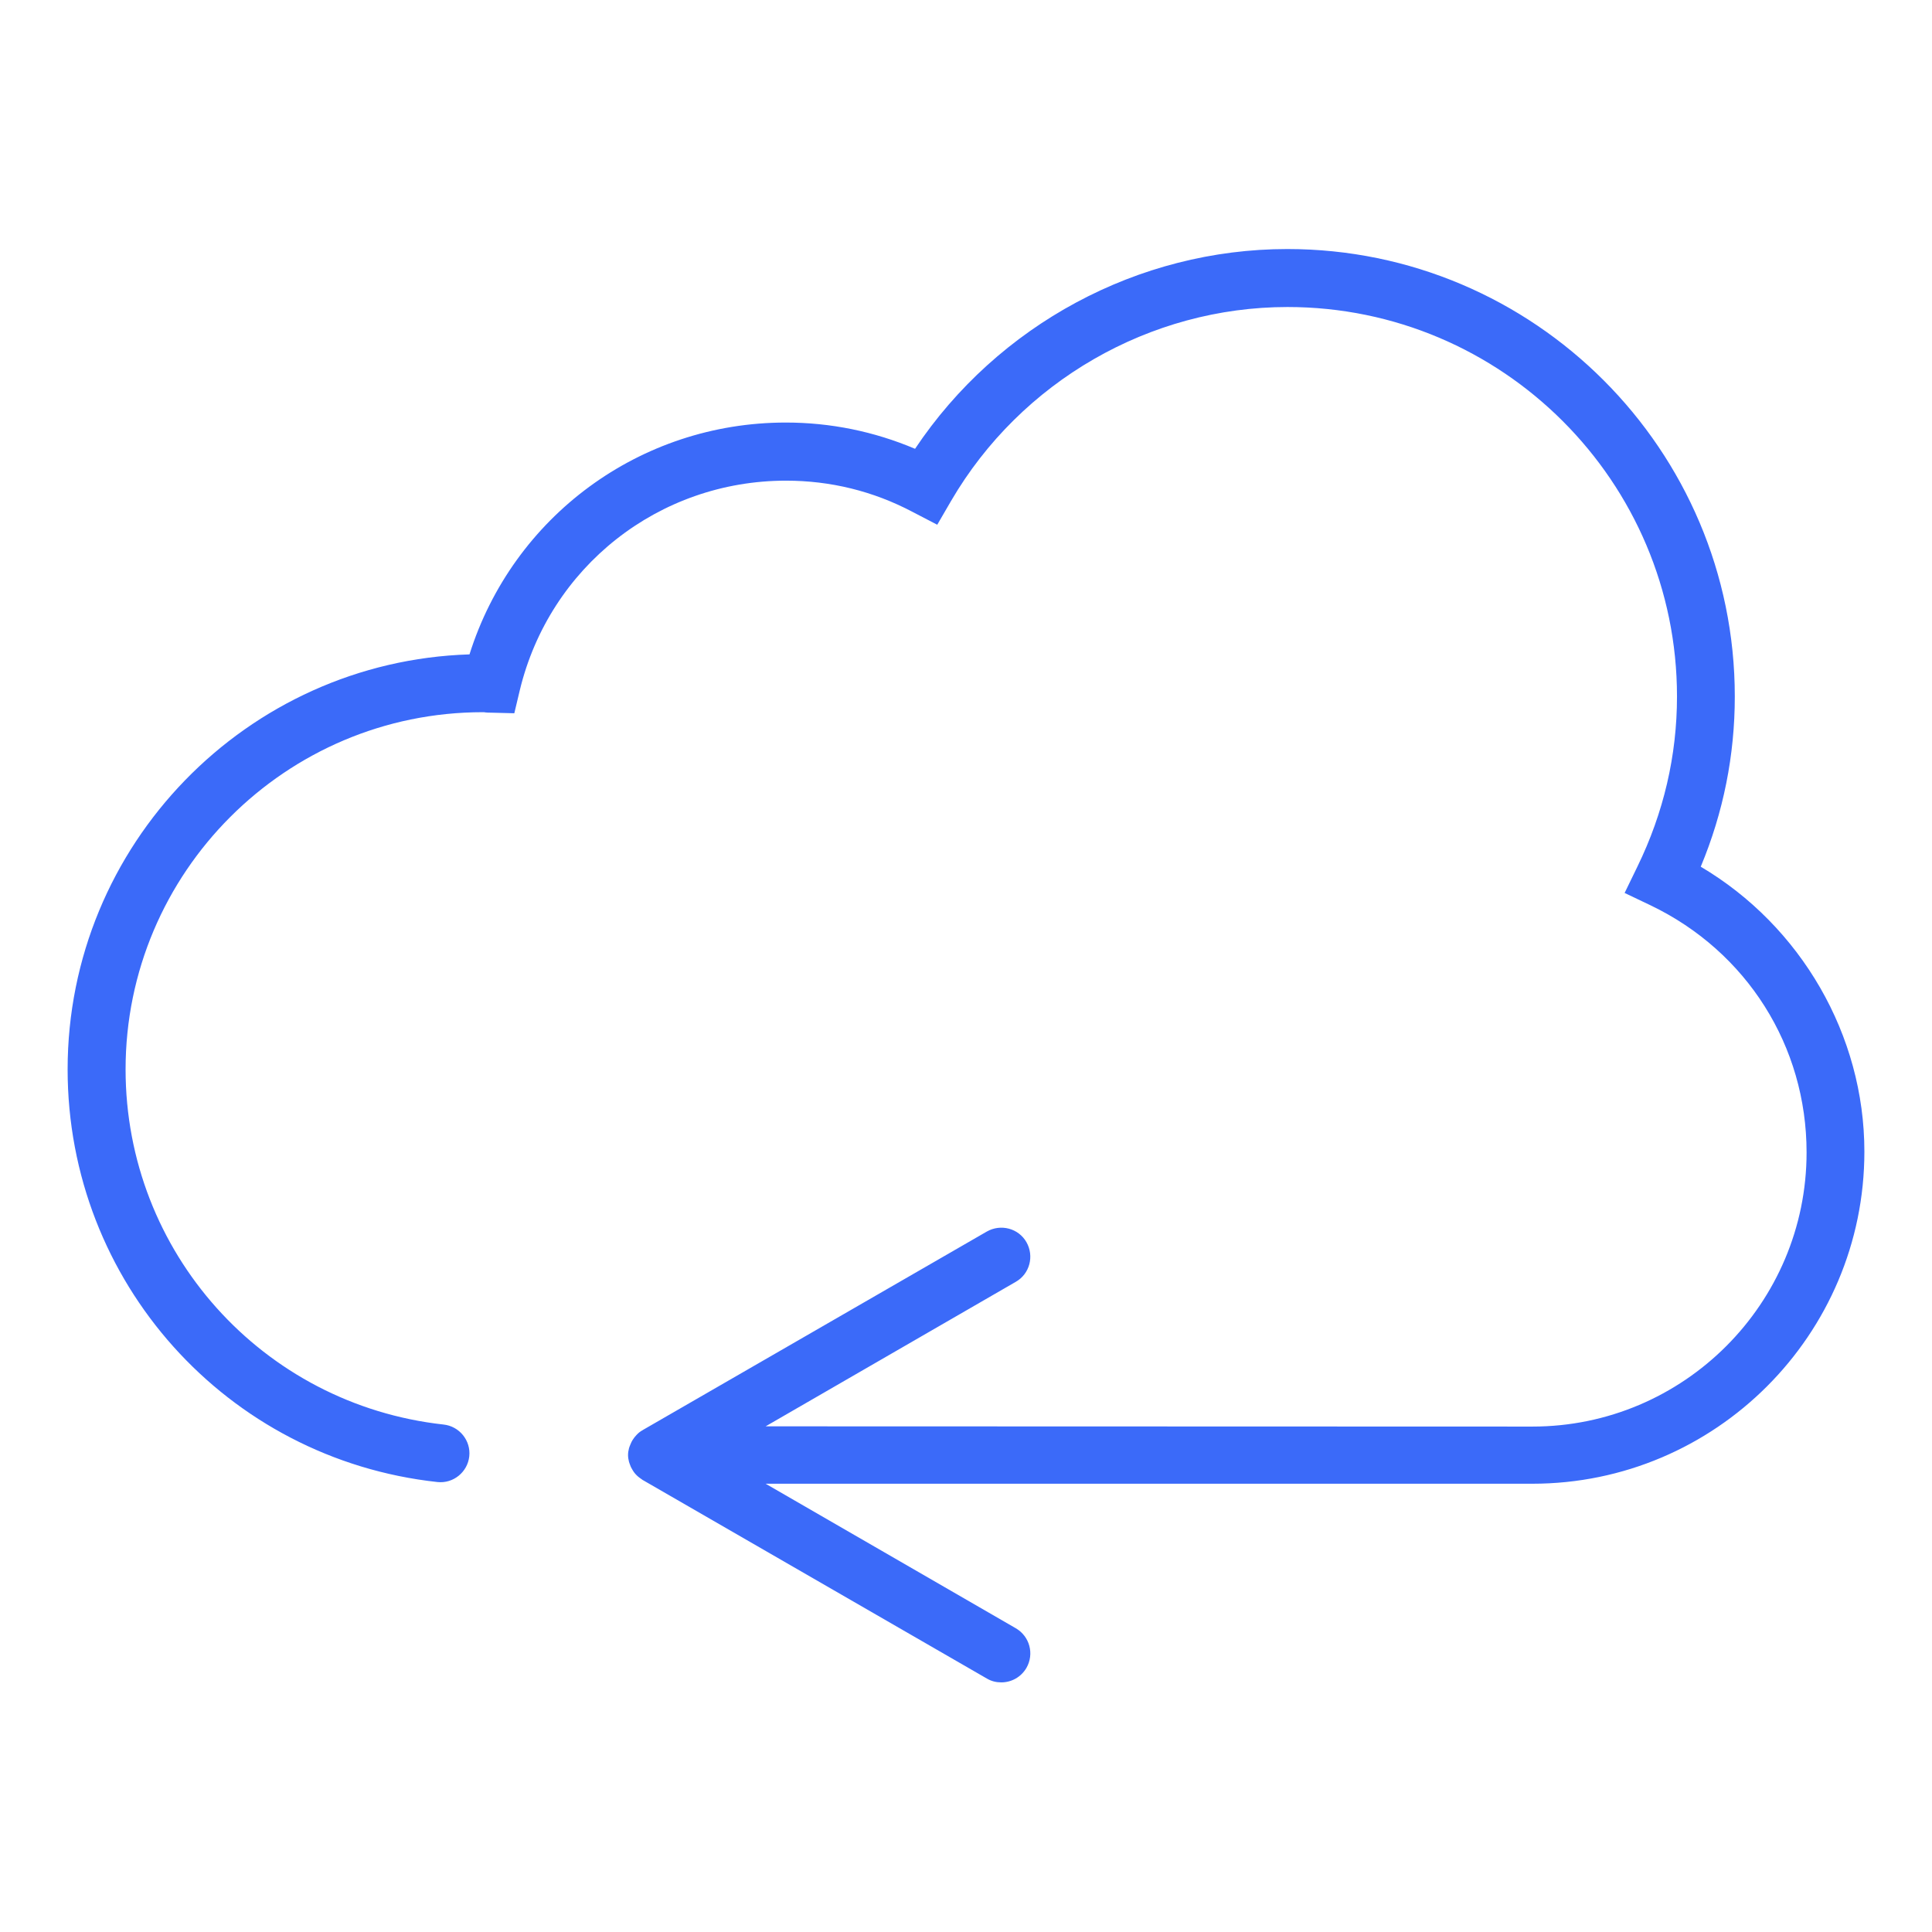 <?xml version="1.0" encoding="UTF-8"?>
<svg width="100pt" height="100pt" version="1.1" viewBox="0 0 100 100" xmlns="http://www.w3.org/2000/svg">
 <path d="m88.031 44.859c1.172-2.809 1.762-5.769 1.762-8.809 0-12.77-10.391-23.16-23.16-23.16-7.731 0-14.988 3.93-19.27 10.34-2.121-0.898-4.371-1.359-6.691-1.359-7.559 0-14.129 4.879-16.371 12-11.531 0.359-20.801 9.859-20.801 21.48 0 10.988 8.23 20.172 19.141 21.359 0.82 0.09 1.559-0.512 1.648-1.328 0.09-0.82-0.512-1.559-1.328-1.648-9.383-1.035-16.461-8.934-16.461-18.383 0-10.191 8.289-18.488 18.488-18.488 0.051 0 0.09 0 0.141 0.012 0.09 0.012 0.18 0.012 0.281 0.012l1.211 0.031 0.281-1.18c1.539-6.398 7.199-10.859 13.781-10.859 2.301 0 4.512 0.539 6.559 1.621l1.27 0.66 0.719-1.238c3.609-6.18 10.281-10.031 17.41-10.031 11.121 0 20.16 9.039 20.16 20.16 0 3.059-0.691 6.019-2.051 8.809l-0.66 1.359 1.359 0.648c4.969 2.391 8.059 7.281 8.059 12.781 0 7.82-6.359 14.191-14.191 14.191l-39.688-0.012 12.949-7.481c0.719-0.41 0.961-1.328 0.551-2.051-0.41-0.719-1.328-0.961-2.051-0.551l-17.801 10.27c-0.012 0.012-0.02 0.02-0.031 0.02-0.102 0.059-0.199 0.129-0.281 0.219 0 0 0 0.012-0.012 0.012-0.078 0.078-0.148 0.172-0.211 0.27-0.02 0.031-0.031 0.059-0.051 0.09-0.039 0.078-0.07 0.16-0.102 0.238-0.012 0.031-0.02 0.059-0.031 0.09-0.031 0.121-0.051 0.23-0.051 0.359s0.02 0.238 0.051 0.359c0.012 0.031 0.02 0.059 0.031 0.09 0.031 0.078 0.059 0.172 0.102 0.238 0.02 0.031 0.031 0.059 0.051 0.09 0.059 0.102 0.129 0.191 0.211 0.27 0 0 0 0.012 0.012 0.012 0.078 0.078 0.18 0.148 0.281 0.219 0.012 0.012 0.02 0.02 0.031 0.02l17.801 10.27c0.238 0.141 0.488 0.199 0.75 0.199 0.52 0 1.02-0.27 1.301-0.75 0.41-0.719 0.172-1.629-0.551-2.051l-12.949-7.481h39.68c9.48 0 17.191-7.711 17.191-17.191 0-6.027-3.281-11.676-8.469-14.746z" fill="#3b6af9"/>
</svg>
